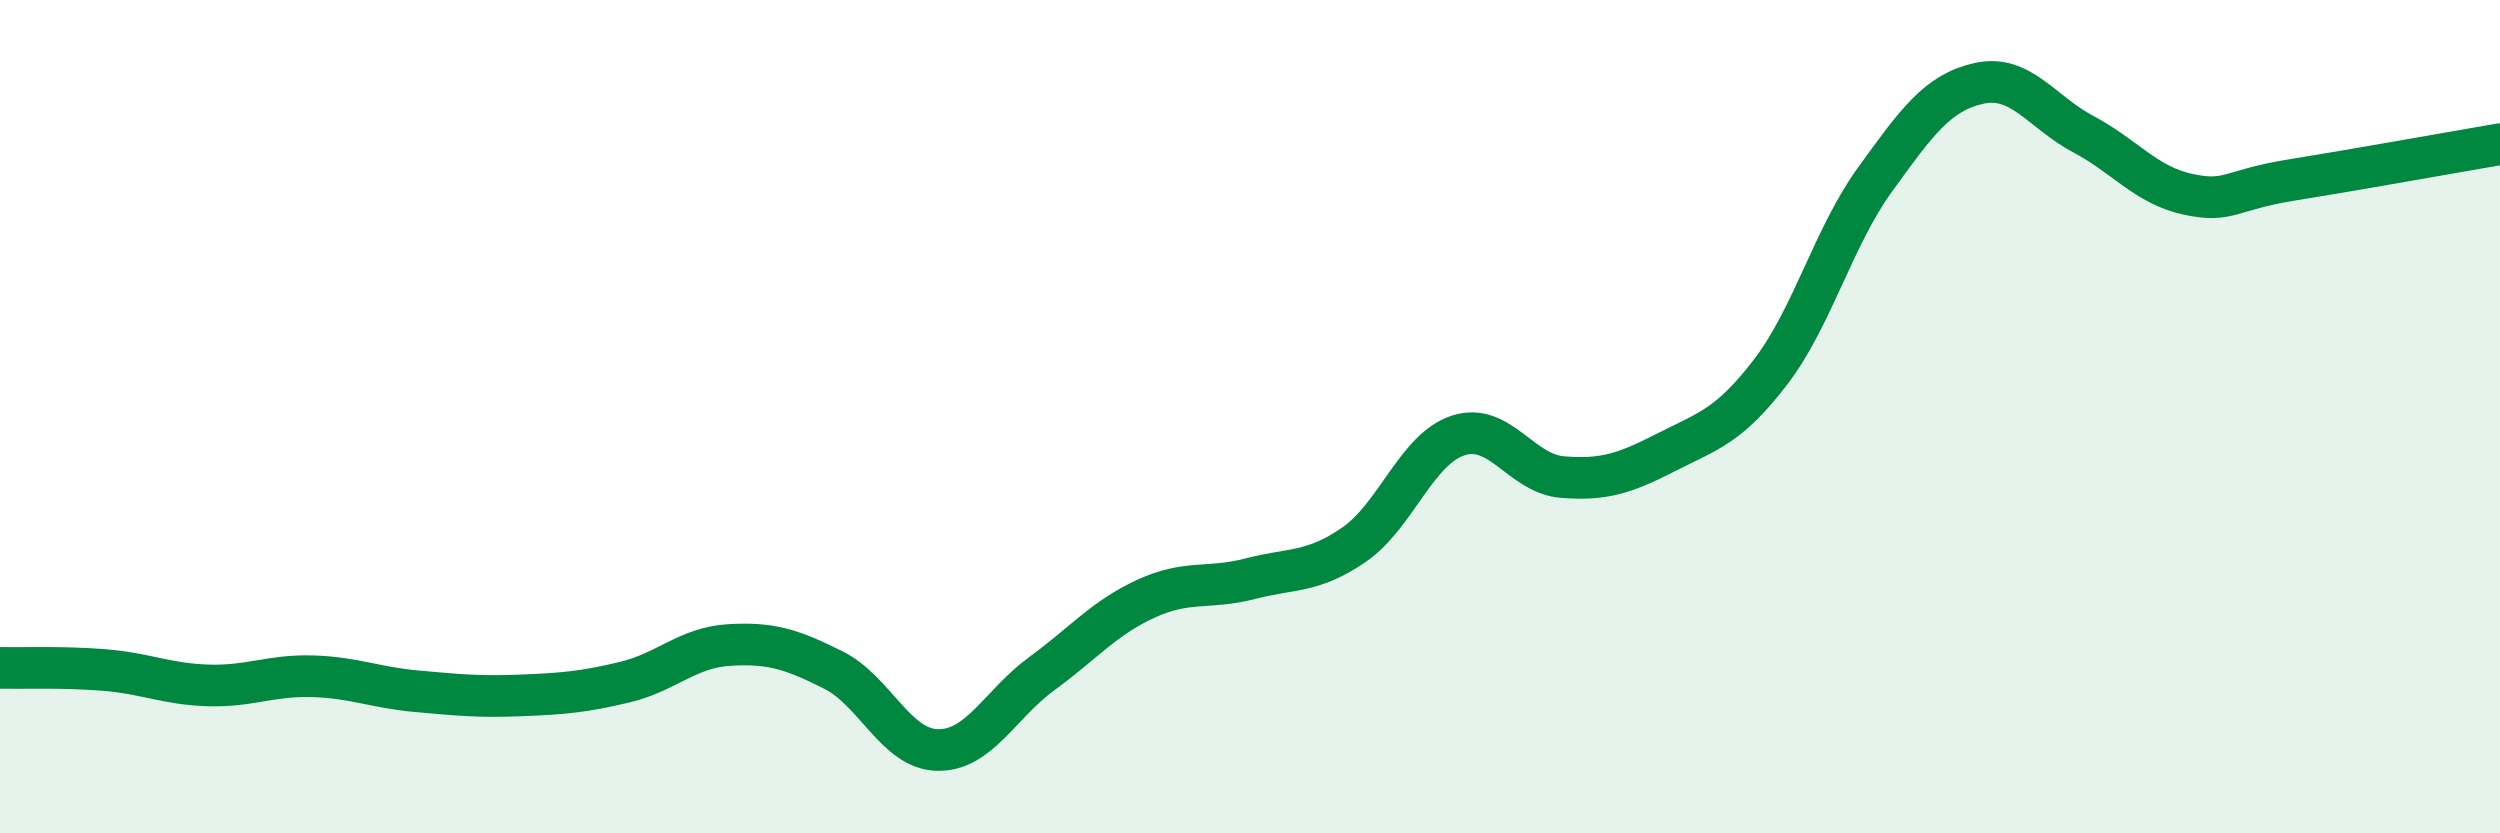 
    <svg width="60" height="20" viewBox="0 0 60 20" xmlns="http://www.w3.org/2000/svg">
      <path
        d="M 0,16.03 C 0.5,16.04 1.5,16 2.5,16.08 C 3.5,16.16 4,16.42 5,16.45 C 6,16.48 6.5,16.2 7.5,16.23 C 8.5,16.26 9,16.5 10,16.59 C 11,16.68 11.5,16.73 12.5,16.69 C 13.5,16.65 14,16.61 15,16.37 C 16,16.13 16.5,15.54 17.5,15.48 C 18.5,15.42 19,15.58 20,16.08 C 21,16.58 21.5,17.98 22.5,18 C 23.5,18.02 24,16.9 25,16.17 C 26,15.44 26.5,14.83 27.5,14.37 C 28.5,13.91 29,14.15 30,13.89 C 31,13.63 31.5,13.76 32.5,13.07 C 33.5,12.38 34,10.77 35,10.45 C 36,10.13 36.5,11.37 37.5,11.45 C 38.5,11.53 39,11.36 40,10.85 C 41,10.34 41.5,10.23 42.5,8.92 C 43.5,7.61 44,5.69 45,4.31 C 46,2.93 46.5,2.22 47.5,2 C 48.5,1.78 49,2.69 50,3.22 C 51,3.75 51.5,4.44 52.5,4.66 C 53.5,4.88 53.5,4.56 55,4.32 C 56.5,4.08 59,3.63 60,3.46L60 20L0 20Z"
        fill="#008740"
        opacity="0.1"
        stroke-linecap="round"
        stroke-linejoin="round"
      />
      <path
        d="M 0,16.03 C 0.5,16.04 1.5,16 2.5,16.08 C 3.5,16.16 4,16.42 5,16.45 C 6,16.48 6.5,16.2 7.5,16.23 C 8.5,16.26 9,16.5 10,16.59 C 11,16.68 11.5,16.73 12.5,16.69 C 13.5,16.65 14,16.61 15,16.37 C 16,16.13 16.5,15.54 17.5,15.48 C 18.5,15.42 19,15.58 20,16.08 C 21,16.58 21.5,17.98 22.5,18 C 23.5,18.02 24,16.9 25,16.17 C 26,15.44 26.5,14.83 27.5,14.37 C 28.5,13.91 29,14.15 30,13.89 C 31,13.63 31.5,13.76 32.5,13.07 C 33.5,12.38 34,10.77 35,10.45 C 36,10.13 36.5,11.37 37.5,11.45 C 38.5,11.53 39,11.36 40,10.85 C 41,10.34 41.5,10.23 42.5,8.92 C 43.5,7.61 44,5.69 45,4.31 C 46,2.93 46.5,2.22 47.5,2 C 48.5,1.78 49,2.69 50,3.22 C 51,3.75 51.5,4.44 52.5,4.66 C 53.5,4.88 53.5,4.56 55,4.32 C 56.5,4.08 59,3.63 60,3.46"
        stroke="#008740"
        stroke-width="1"
        fill="none"
        stroke-linecap="round"
        stroke-linejoin="round"
      />
    </svg>
  